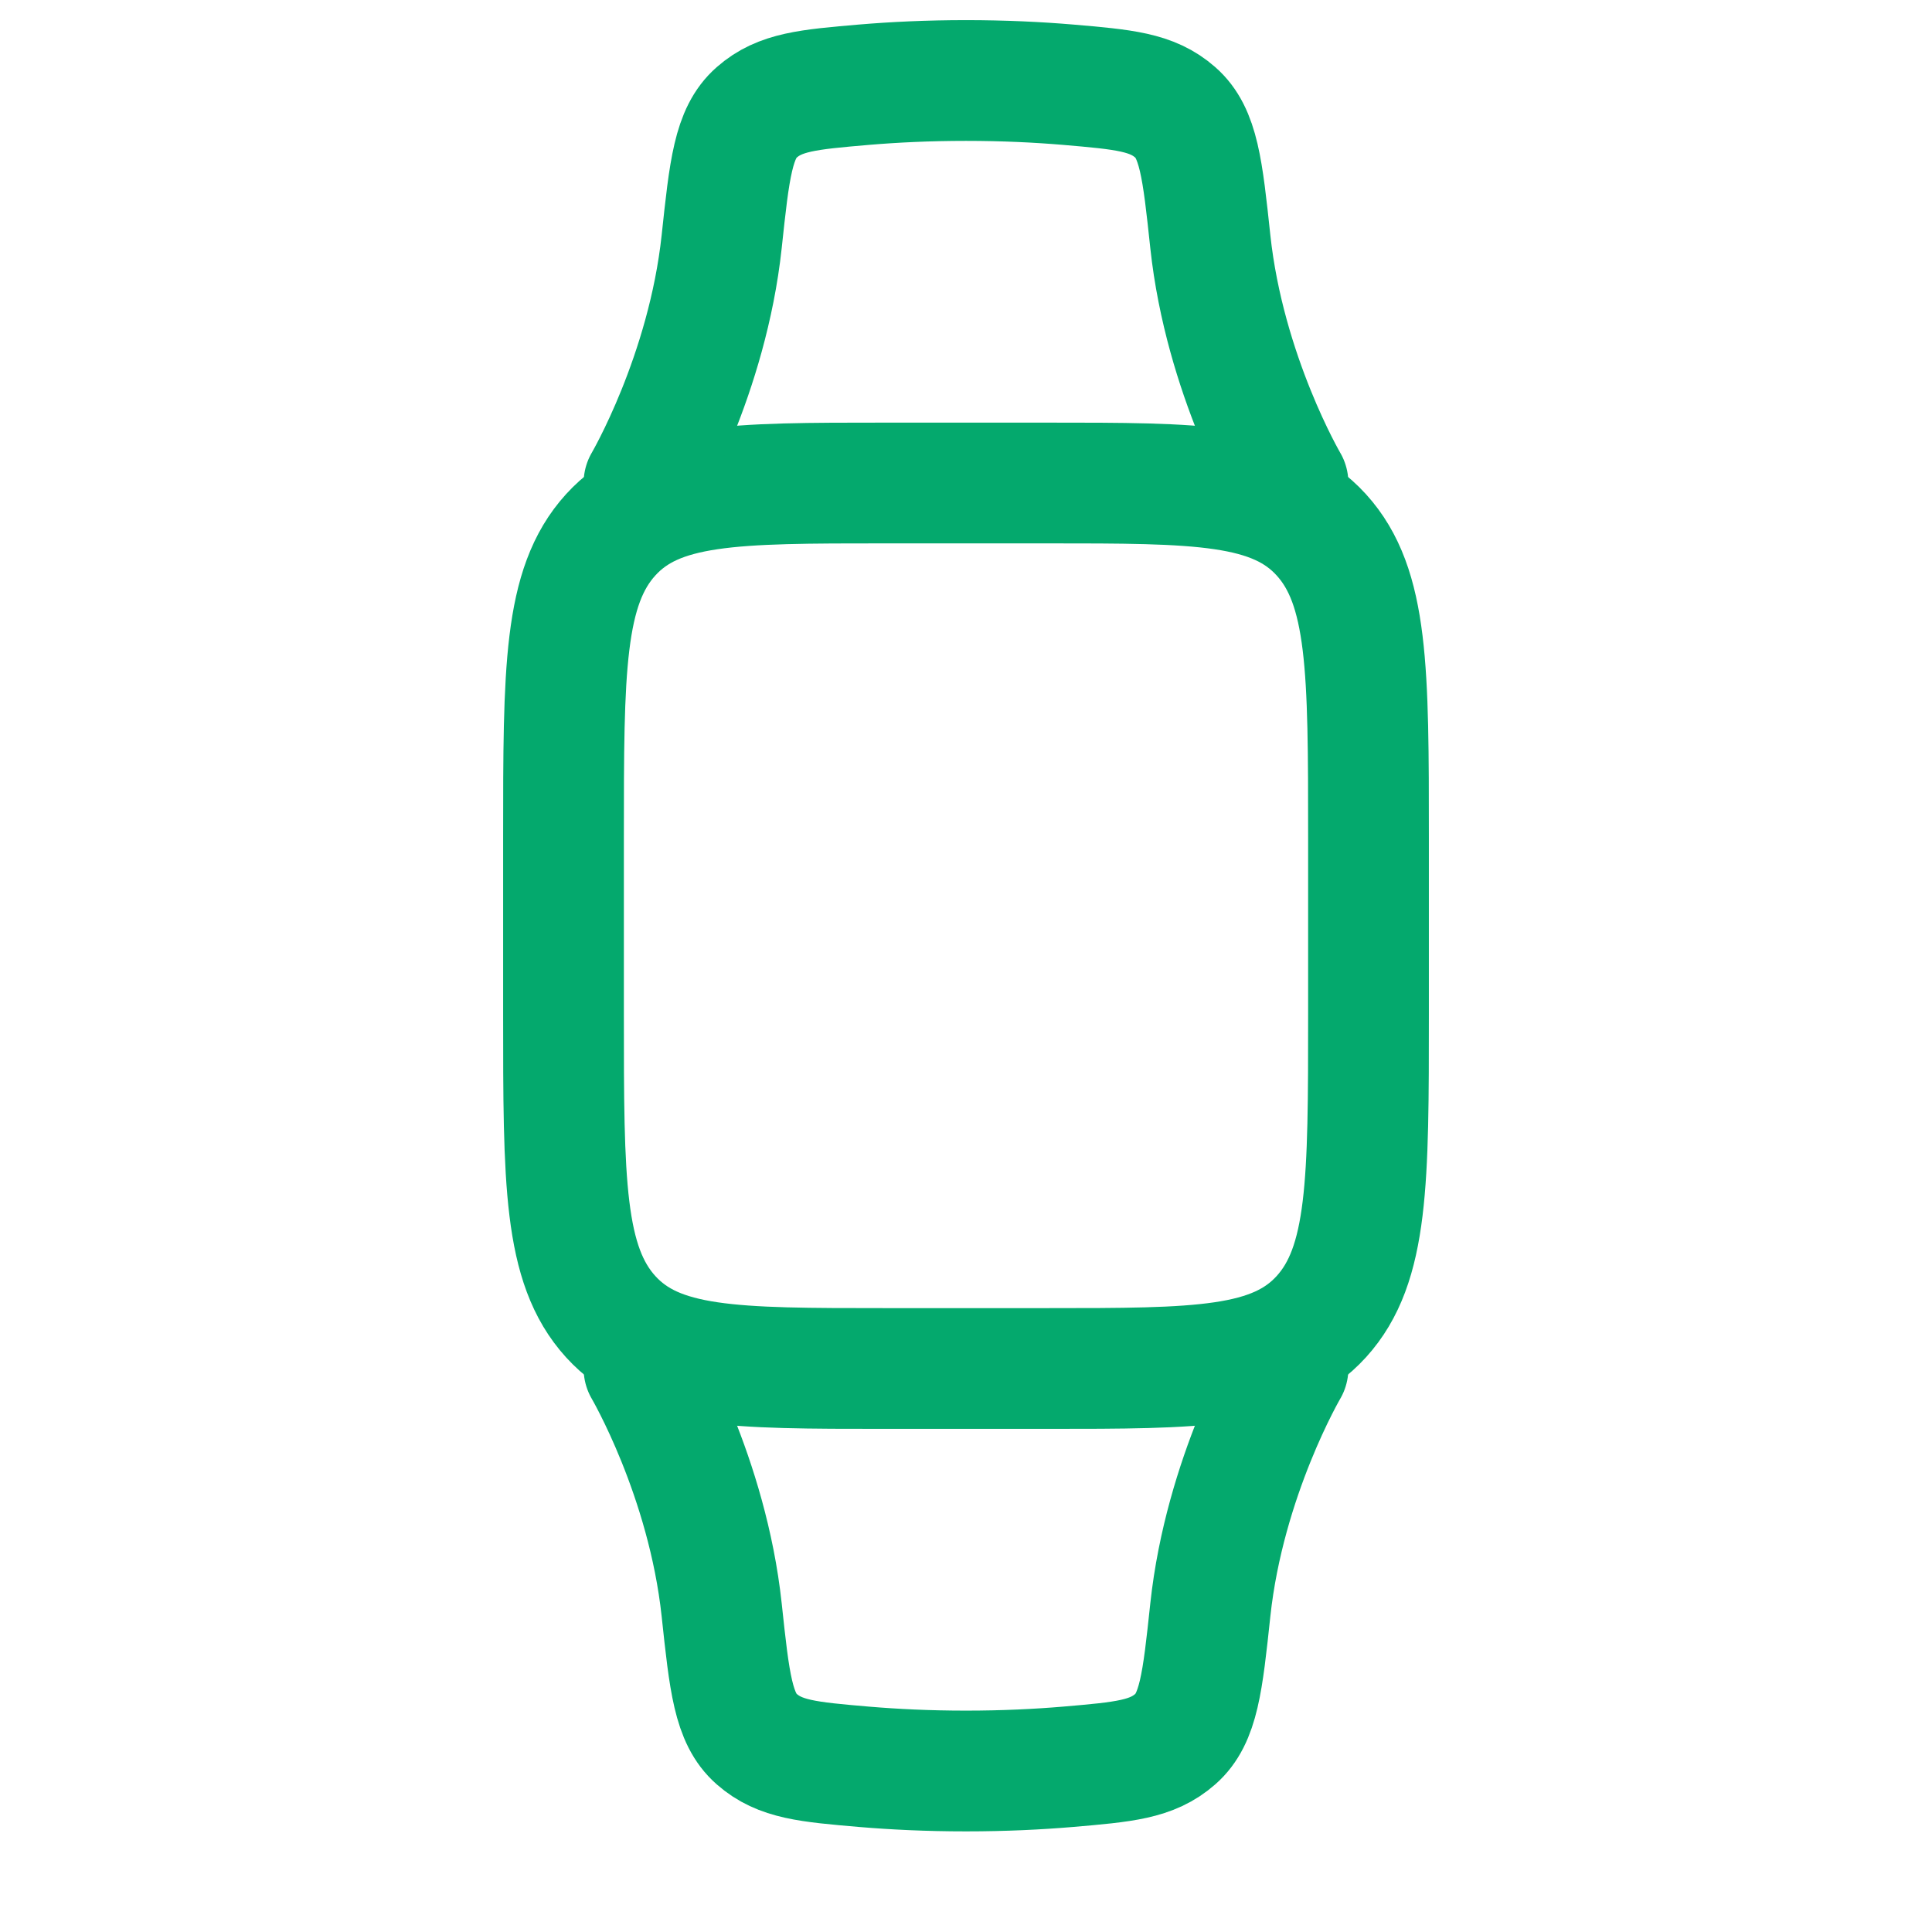 <svg width="24" height="24" viewBox="0 0 24 24" fill="none" xmlns="http://www.w3.org/2000/svg">
<path d="M7 10.4C7 8.326 7 7.289 7.586 6.644C8.172 6 9.114 6 11 6H13C14.886 6 15.828 6 16.414 6.644C17 7.289 17 8.326 17 10.4V12.6C17 14.674 17 15.711 16.414 16.356C15.828 17 14.886 17 13 17H11C9.114 17 8.172 17 7.586 16.356C7 15.711 7 14.674 7 12.6V10.4Z" stroke="#04A96D" stroke-width="1.5"/>
<path d="M8 6C8 6 8.787 4.661 8.965 3.001C9.061 2.101 9.109 1.651 9.399 1.397C9.689 1.142 10.038 1.112 10.736 1.052C11.105 1.021 11.527 1 12 1C12.473 1 12.895 1.021 13.264 1.052C13.962 1.112 14.311 1.142 14.601 1.397C14.891 1.651 14.939 2.101 15.035 3.001C15.213 4.661 16 6 16 6" stroke="#04A96D" stroke-width="1.5" stroke-linecap="round" stroke-linejoin="round"/>
<path d="M16 17C16 17 15.213 18.339 15.035 19.999C14.939 20.899 14.891 21.349 14.601 21.603C14.311 21.858 13.962 21.888 13.264 21.948C12.895 21.979 12.473 22 12 22C11.527 22 11.105 21.979 10.736 21.948C10.038 21.888 9.689 21.858 9.399 21.603C9.109 21.349 9.061 20.899 8.965 19.999C8.787 18.339 8 17 8 17" stroke="#04A96D" stroke-width="1.5" stroke-linecap="round" stroke-linejoin="round"/>
</svg>
